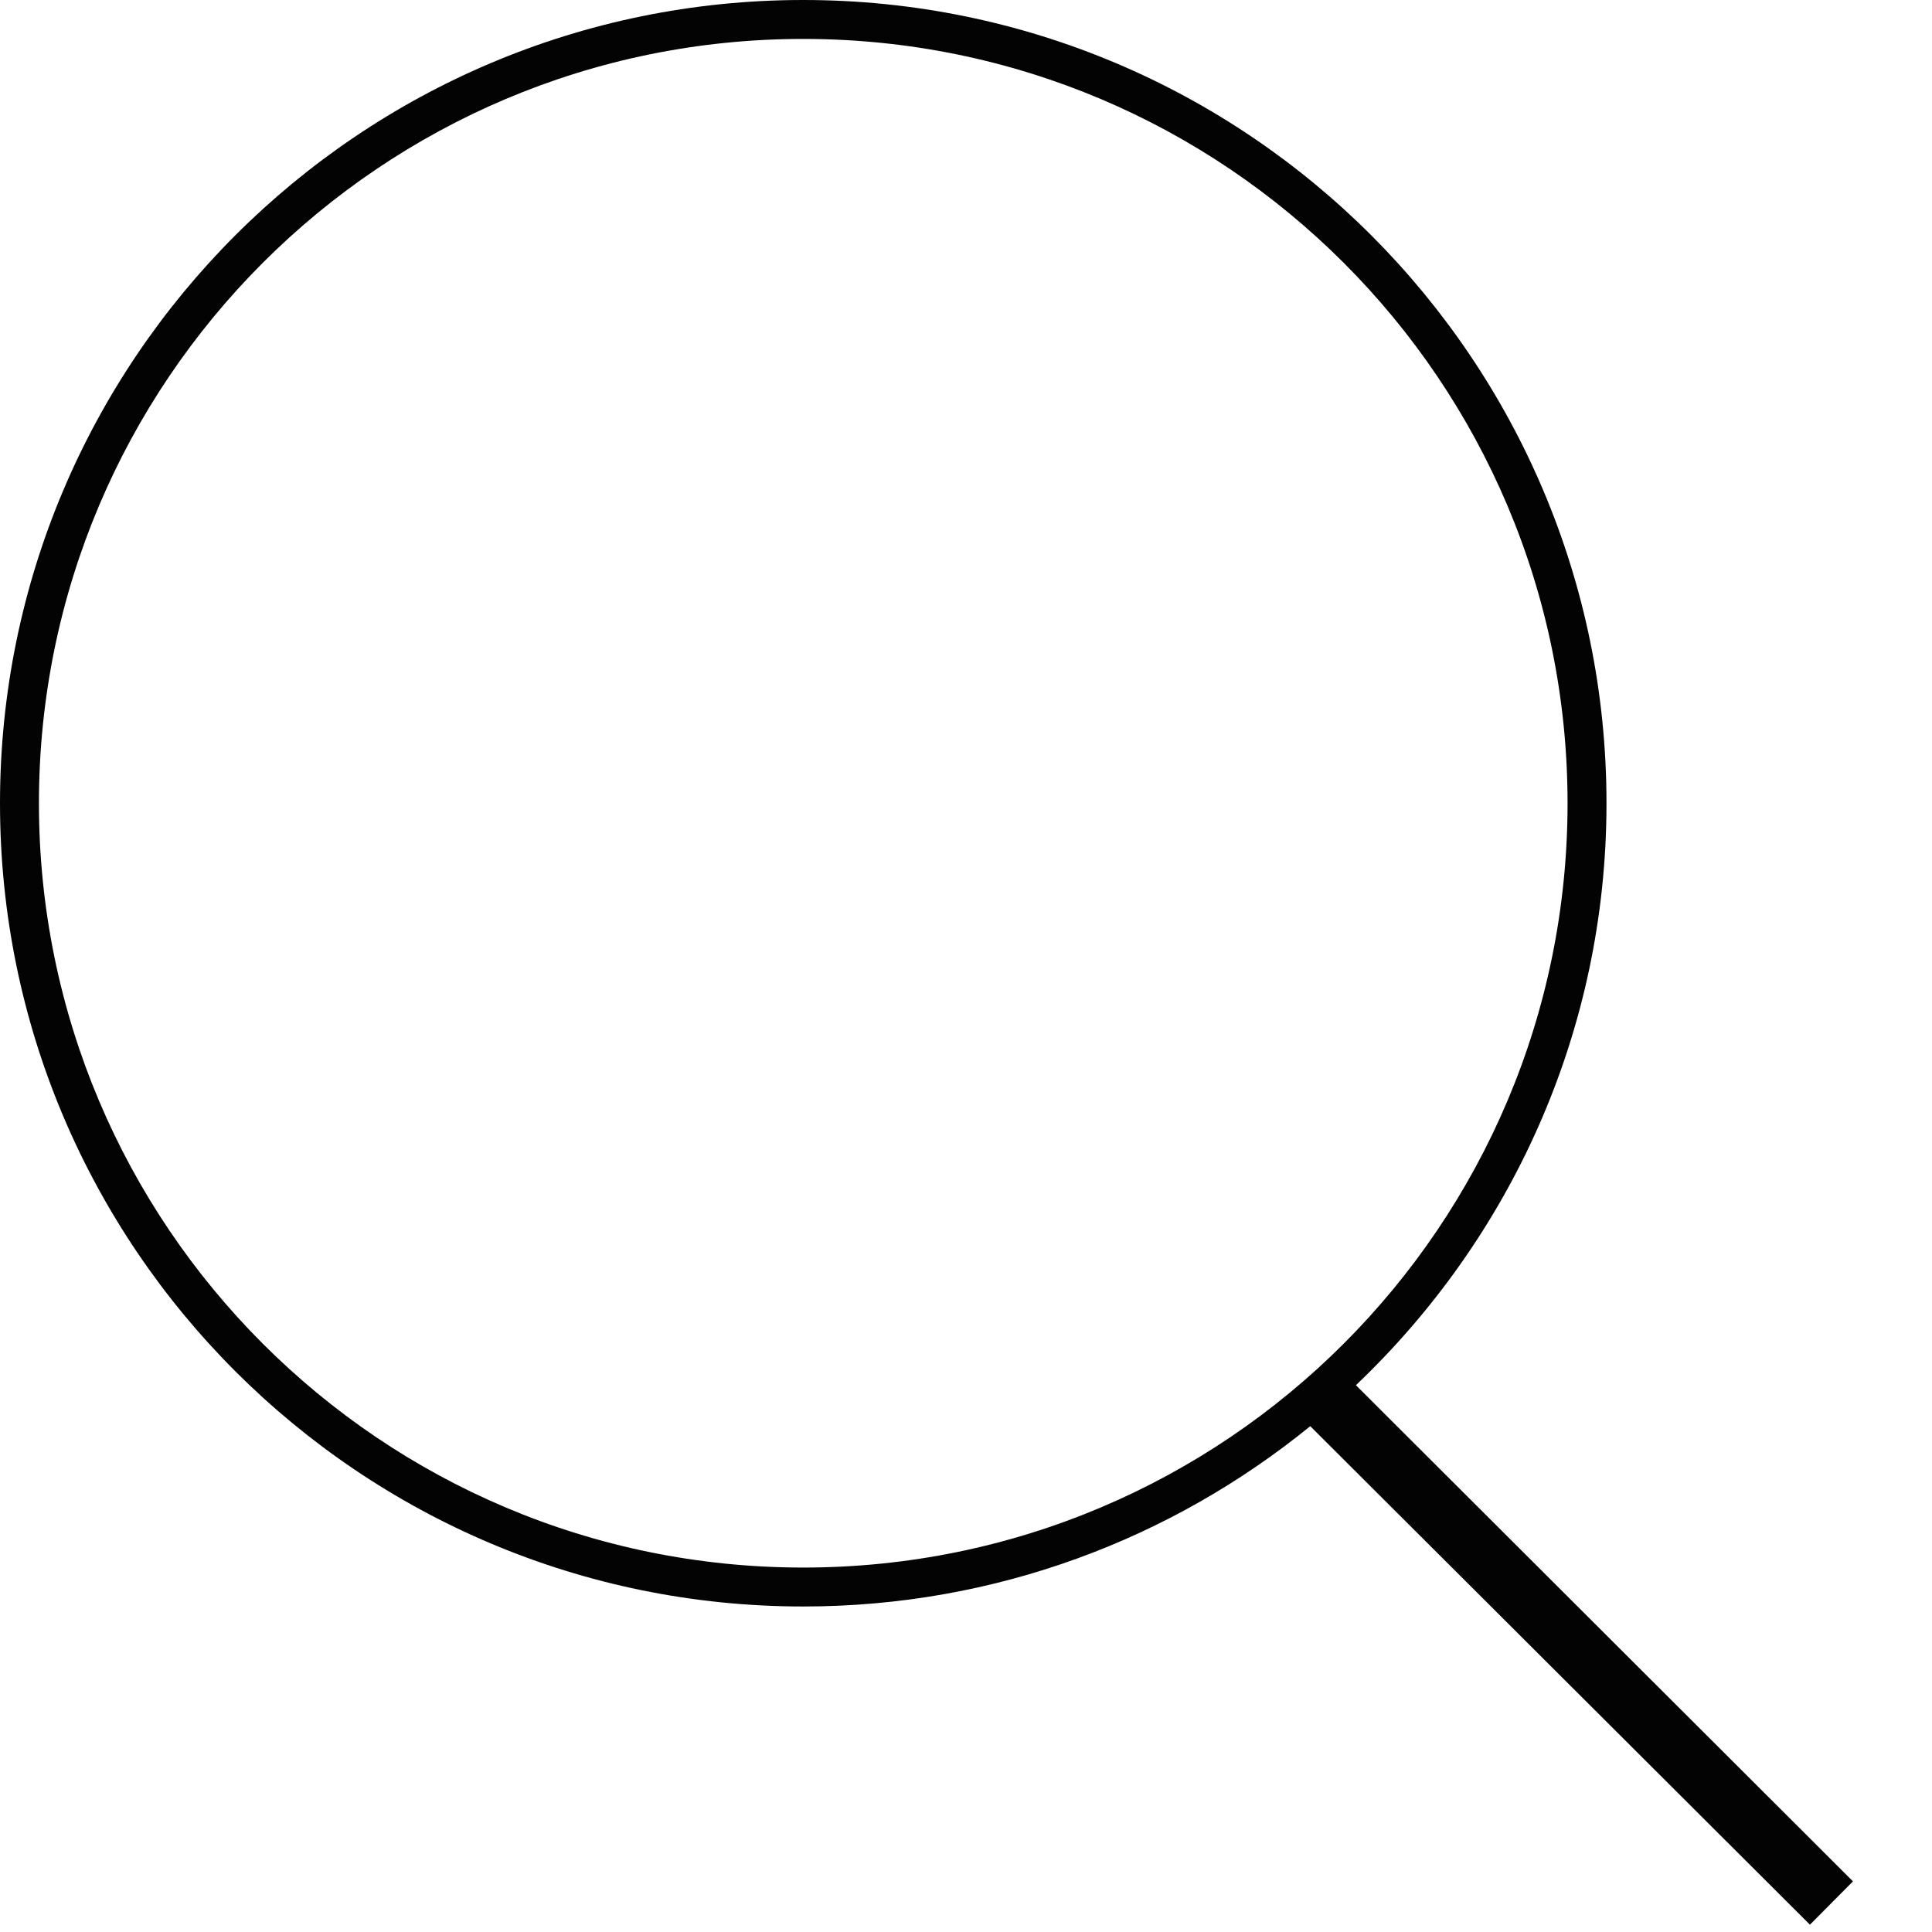 <?xml version="1.0" encoding="utf-8"?>
<!-- Generator: Adobe Illustrator 26.3.1, SVG Export Plug-In . SVG Version: 6.00 Build 0)  -->
<svg version="1.1" id="Ebene_2" xmlns="http://www.w3.org/2000/svg" xmlns:xlink="http://www.w3.org/1999/xlink" x="0px" y="0px"
	 viewBox="0 0 66 66" style="enable-background:new 0 0 66 66;" xml:space="preserve">
<style type="text/css">
	.st0{fill:#030304;}
</style>
<path class="st0" d="M63.3,64.27L46.32,47.32c5.26-5,8.56-12.05,8.56-19.88C54.88,12.29,42.6,0,27.44,0C12.29,0,0,12.29,0,27.44
	C0,42.6,12.29,54.88,27.44,54.88c6.57,0,12.59-2.31,17.32-6.16l17.07,17.03L63.3,64.27z M1.33,27.44
	c0-14.42,11.69-26.11,26.11-26.11c14.42,0,26.11,11.69,26.11,26.11S41.86,53.55,27.44,53.55C13.02,53.55,1.33,41.86,1.33,27.44z"/>
</svg>
